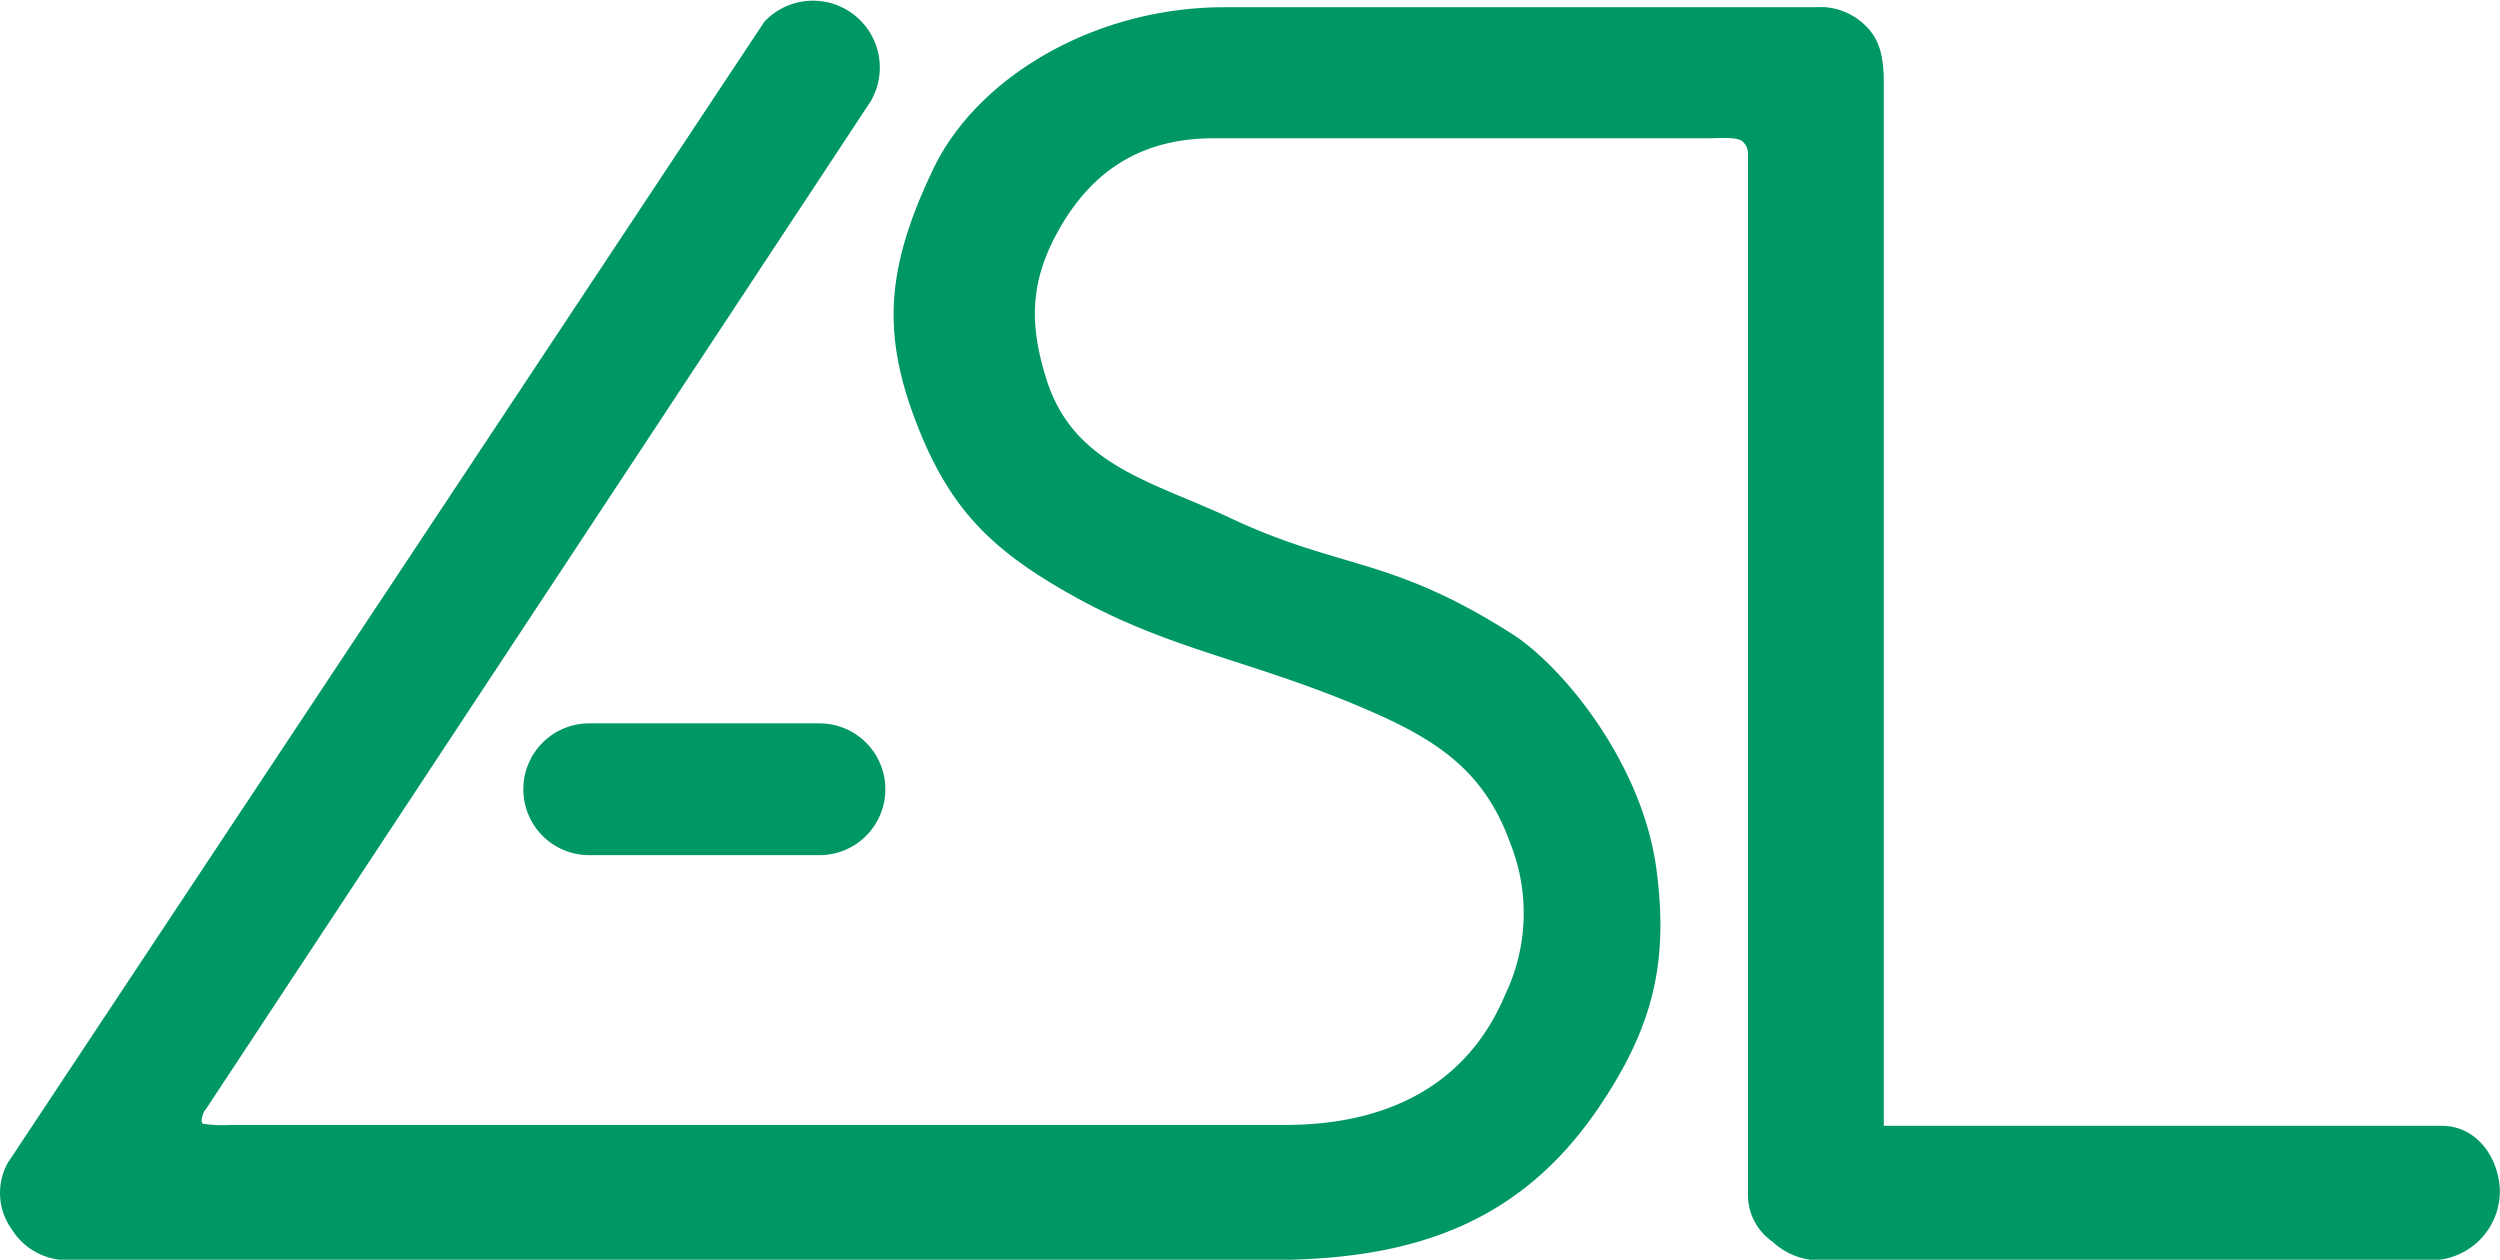 <svg viewBox="0 0 197.1 99.32" xmlns="http://www.w3.org/2000/svg" data-name="Ebene 1" id="Ebene_1"><defs><style>.cls-1{fill:#009767;}</style></defs><path transform="translate(-54.55 -70.91)" d="M123.26,78.78a5.27,5.27,0,0,0-8.44-6.17l-59.67,90a4.91,4.91,0,0,0,.32,5.21,5.17,5.17,0,0,0,4.79,2.43h94.41c11.14,0,19.66-2.8,25.91-12,4.22-6.24,5.55-11.3,4.57-18.76-1.1-8.43-7.43-16.07-11.37-18.59-9.65-6.15-13.53-5.06-22.19-9.13-6.22-2.92-12.37-4.16-14.52-10.9-1.4-4.41-1.32-7.78.94-11.81,2.71-4.84,6.69-7.25,12.24-7.25H189.1c1.14,0,2.53-.15,2.91.33a1.23,1.23,0,0,1,.35.85v82.24a4.47,4.47,0,0,0,1.93,3.57,5.46,5.46,0,0,0,4.1,1.47h47.78a5.44,5.44,0,0,0,5.46-5.71c-.18-2.6-1.95-4.89-4.56-4.89h-44V77.78c0-2.14-.15-3.85-1.83-5.19a5,5,0,0,0-3.54-1.11H151.07c-10.24,0-19.49,5.53-22.94,12.75-3.86,8.07-4.09,13.33-1,20.86,2.55,6.2,5.85,9.3,11.69,12.61,8,4.55,14.46,5.21,23.8,9.29,5.41,2.36,9,4.83,11,10.4a14.88,14.88,0,0,1-.43,12c-3.05,7.22-9.47,10.21-17.31,10.21H72.69a10.48,10.48,0,0,1-2.12-.09c-.24-.05-.09-.83.23-1.18l52.46-79.53Z" class="cls-1"></path><path transform="translate(-54.55 -70.91)" d="M101,127.94h18.16a5.19,5.19,0,0,1,5.19,5.2h0a5.19,5.19,0,0,1-5.19,5.19H101a5.19,5.19,0,0,1-5.19-5.19h0a5.19,5.19,0,0,1,5.19-5.2Z" class="cls-1"></path></svg>
